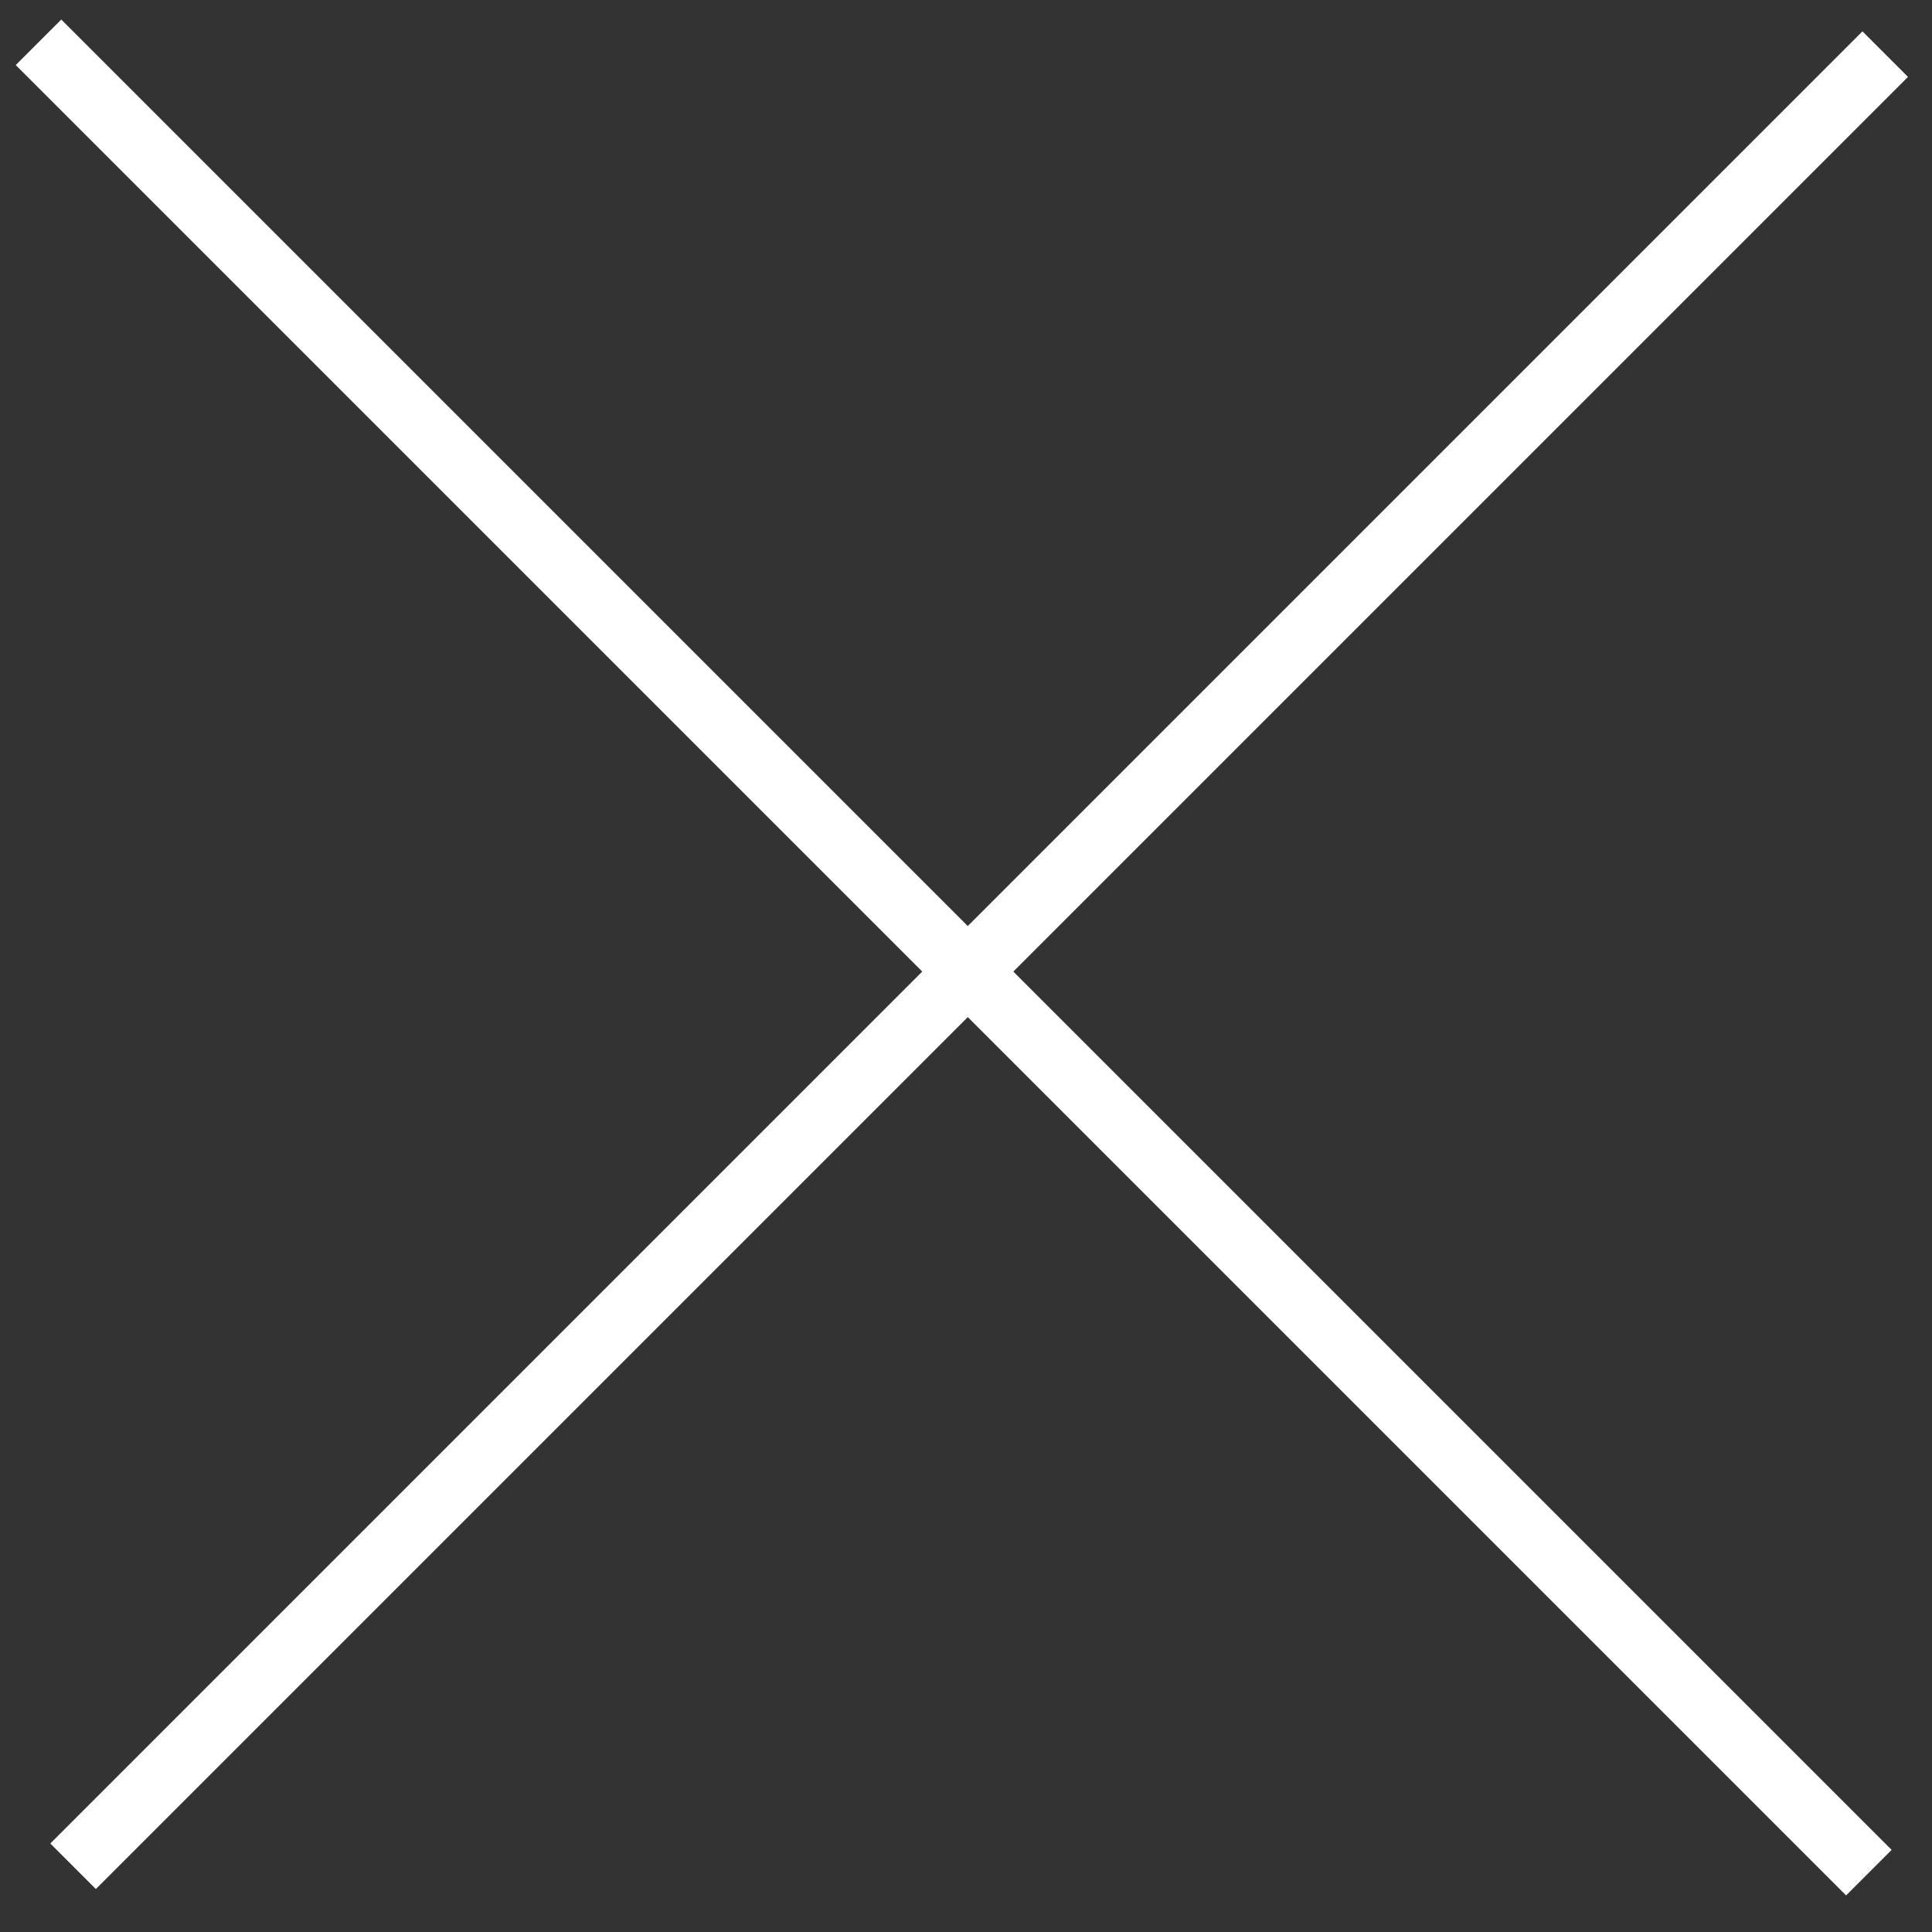 <?xml version="1.0" encoding="utf-8"?>
<!-- Generator: Adobe Illustrator 24.1.3, SVG Export Plug-In . SVG Version: 6.00 Build 0)  -->
<svg version="1.1" id="Layer_1" xmlns="http://www.w3.org/2000/svg" xmlns:xlink="http://www.w3.org/1999/xlink" x="0px" y="0px"
	 viewBox="0 0 30 30" style="enable-background:new 0 0 30 30;" xml:space="preserve">
<rect x="0" y="0" width="30" height="30" fill="#333333" stroke="none"/>
<style type="text/css">
	.st0{fill:#FFFFFF;}
</style>
<rect x="14.7" y="-5" transform="matrix(0.707 0.707 -0.707 0.707 14.992 -6.371)" class="st0" width="1" height="39.8"/>
<rect x="14.3" y="-5.2" transform="matrix(0.707 -0.707 0.707 0.707 -6.189 14.797)" class="st0" width="1" height="40.2"/>
</svg>
